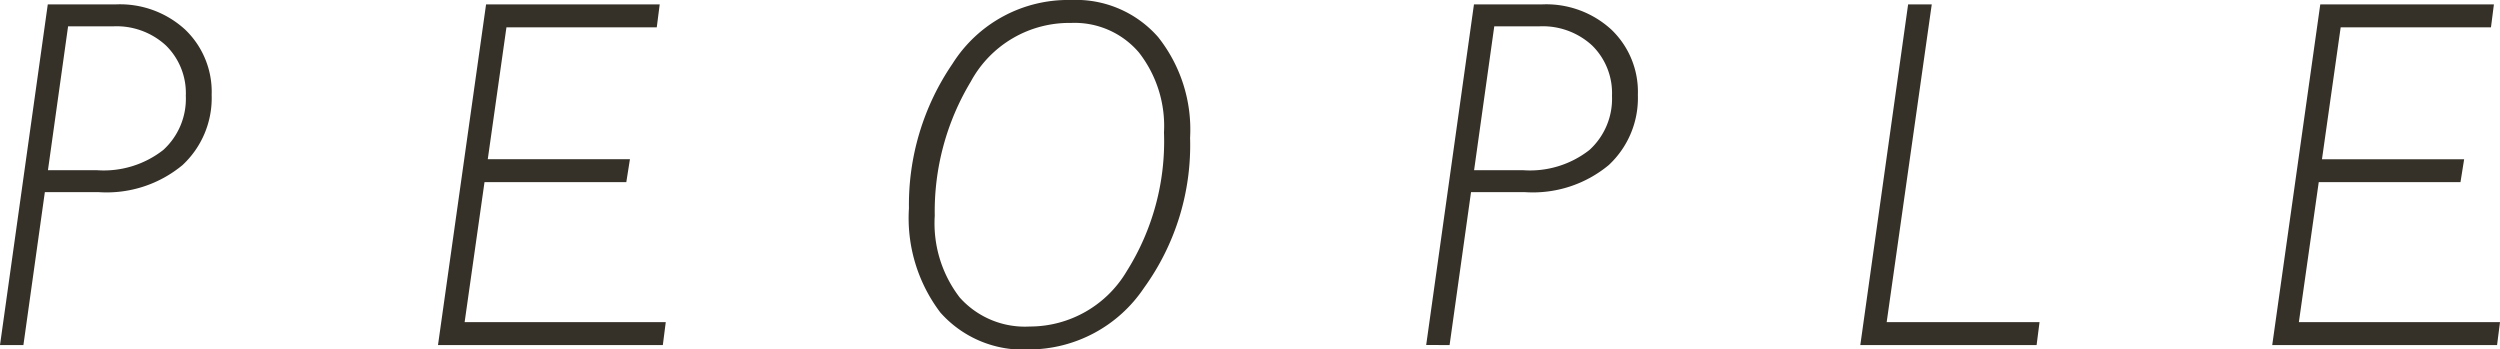 <svg xmlns="http://www.w3.org/2000/svg" width="75.087" height="10.496" viewBox="0 0 75.087 10.496">
  <defs>
    <style>
      .cls-1 {
        fill: #353128;
      }
    </style>
  </defs>
  <title>title_people_black</title>
  <g id="レイヤー_2" data-name="レイヤー 2">
    <g id="UI">
      <g>
        <path class="cls-1" d="M1.435.132h2.043A2.892,2.892,0,0,1,5.562.89a2.584,2.584,0,0,1,.795,1.959,2.749,2.749,0,0,1-.875,2.109,3.567,3.567,0,0,1-2.517.813H1.347L.703,10.364H0Zm.61.659L1.44,5.112H2.91a2.896,2.896,0,0,0,1.994-.608,2.078,2.078,0,0,0,.677-1.626,2.004,2.004,0,0,0-.598-1.513A2.187,2.187,0,0,0,3.402.791Z"/>
        <path class="cls-1" d="M19.814.132,19.726.82H15.211l-.561,3.962h4.27l-.109.689H14.552l-.597,4.204h6.041l-.088.689H13.155L14.599.132Z"/>
        <path class="cls-1" d="M32.17,0a3.28,3.28,0,0,1,2.611,1.11,4.465,4.465,0,0,1,.963,3.028A7.313,7.313,0,0,1,34.36,8.646a4.166,4.166,0,0,1-3.45,1.85,3.312,3.312,0,0,1-2.666-1.109A4.69,4.69,0,0,1,27.3,6.255,7.497,7.497,0,0,1,28.61,1.912,4.102,4.102,0,0,1,32.17,0ZM30.925,9.807a3.382,3.382,0,0,0,2.919-1.666A7.322,7.322,0,0,0,34.96,3.977a3.585,3.585,0,0,0-.754-2.402A2.536,2.536,0,0,0,32.17.689a3.363,3.363,0,0,0-3.014,1.765,7.556,7.556,0,0,0-1.081,4.028,3.648,3.648,0,0,0,.751,2.454A2.622,2.622,0,0,0,30.925,9.807Z"/>
        <path class="cls-1" d="M44.27.132h2.043A2.892,2.892,0,0,1,48.398.89a2.584,2.584,0,0,1,.795,1.959,2.749,2.749,0,0,1-.875,2.109,3.567,3.567,0,0,1-2.517.813H44.182l-.644,4.592H42.835Zm.61.659-.606,4.321h1.471a2.896,2.896,0,0,0,1.994-.608,2.078,2.078,0,0,0,.677-1.626,2.004,2.004,0,0,0-.598-1.513A2.187,2.187,0,0,0,46.237.791Z"/>
        <path class="cls-1" d="M58.02.132,56.666,9.675h4.591l-.088.689H55.874L57.31.132Z"/>
        <path class="cls-1" d="M74.904.132,74.816.82H70.302L69.74,4.783h4.27L73.9,5.471H69.643l-.597,4.204h6.041l-.088.689H68.246L69.689.132Z"/>
      </g>
    </g>
  </g>
</svg>
